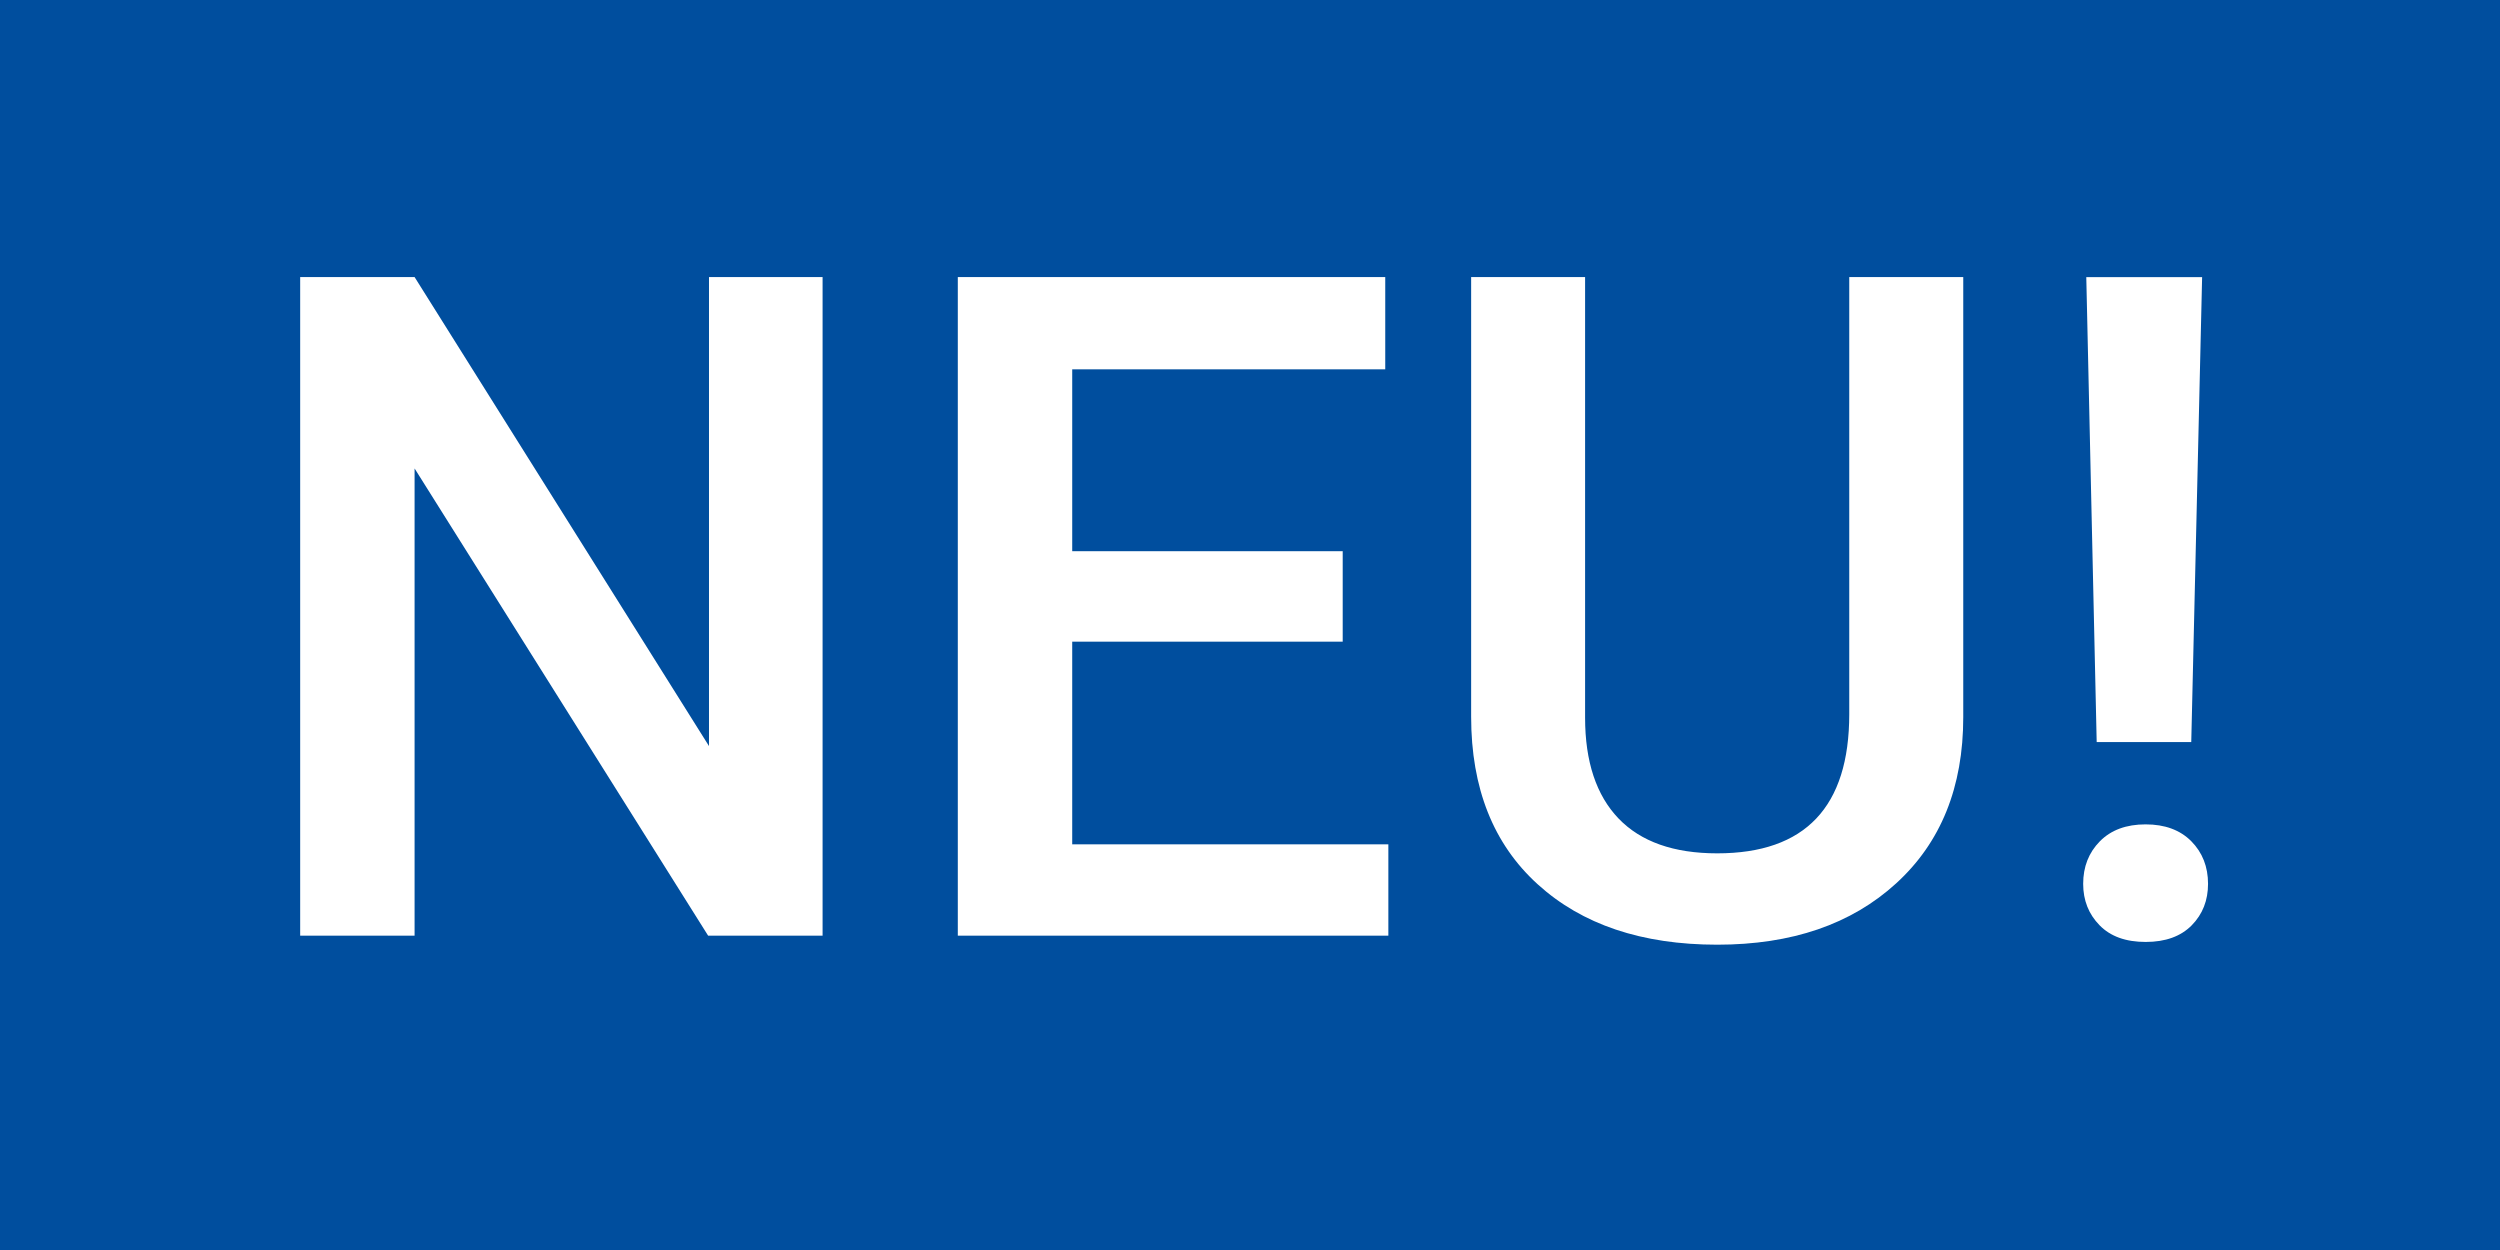 <?xml version="1.0" encoding="utf-8"?>
<!-- Generator: Adobe Illustrator 23.0.4, SVG Export Plug-In . SVG Version: 6.00 Build 0)  -->
<svg version="1.1" id="Logo" xmlns="http://www.w3.org/2000/svg" xmlns:xlink="http://www.w3.org/1999/xlink" x="0px" y="0px"
	 viewBox="0 0 49.013 24.507" style="enable-background:new 0 0 49.013 24.507;" xml:space="preserve">
<style type="text/css">
	.st0{fill:#004E9E;}
	.st1{fill:#FFFFFF;}
</style>
<rect class="st0" width="49.013" height="24.507"/>
<g>
	<path class="st1" d="M16.127,18.344h-2.244l-5.755-9.16v9.16H5.885V5.432h2.243l5.772,9.195V5.432h2.227V18.344z"/>
	<path class="st1" d="M26.324,12.58h-5.303v3.973h6.198v1.791h-8.441V5.432h8.38v1.809h-6.137v3.565h5.303V12.58z"/>
	<path class="st1" d="M38.49,5.432v8.628c0,1.372-0.438,2.458-1.316,3.259c-0.878,0.802-2.047,1.202-3.507,1.202
		c-1.479,0-2.652-0.395-3.521-1.185c-0.869-0.789-1.304-1.884-1.304-3.285V5.432h2.234v8.637c0,0.863,0.219,1.522,0.656,1.978
		c0.437,0.455,1.082,0.683,1.934,0.683c1.726,0,2.589-0.91,2.589-2.73V5.432H38.49z"/>
	<path class="st1" d="M40.841,17.328c0-0.335,0.109-0.613,0.328-0.835c0.219-0.221,0.517-0.331,0.896-0.331
		c0.378,0,0.677,0.11,0.896,0.331c0.219,0.222,0.328,0.5,0.328,0.835c0,0.324-0.106,0.595-0.319,0.812s-0.515,0.327-0.904,0.327
		c-0.391,0-0.691-0.109-0.904-0.327S40.841,17.652,40.841,17.328z M42.96,14.549h-1.854l-0.204-9.116h2.271L42.96,14.549z"/>
</g>
</svg>
